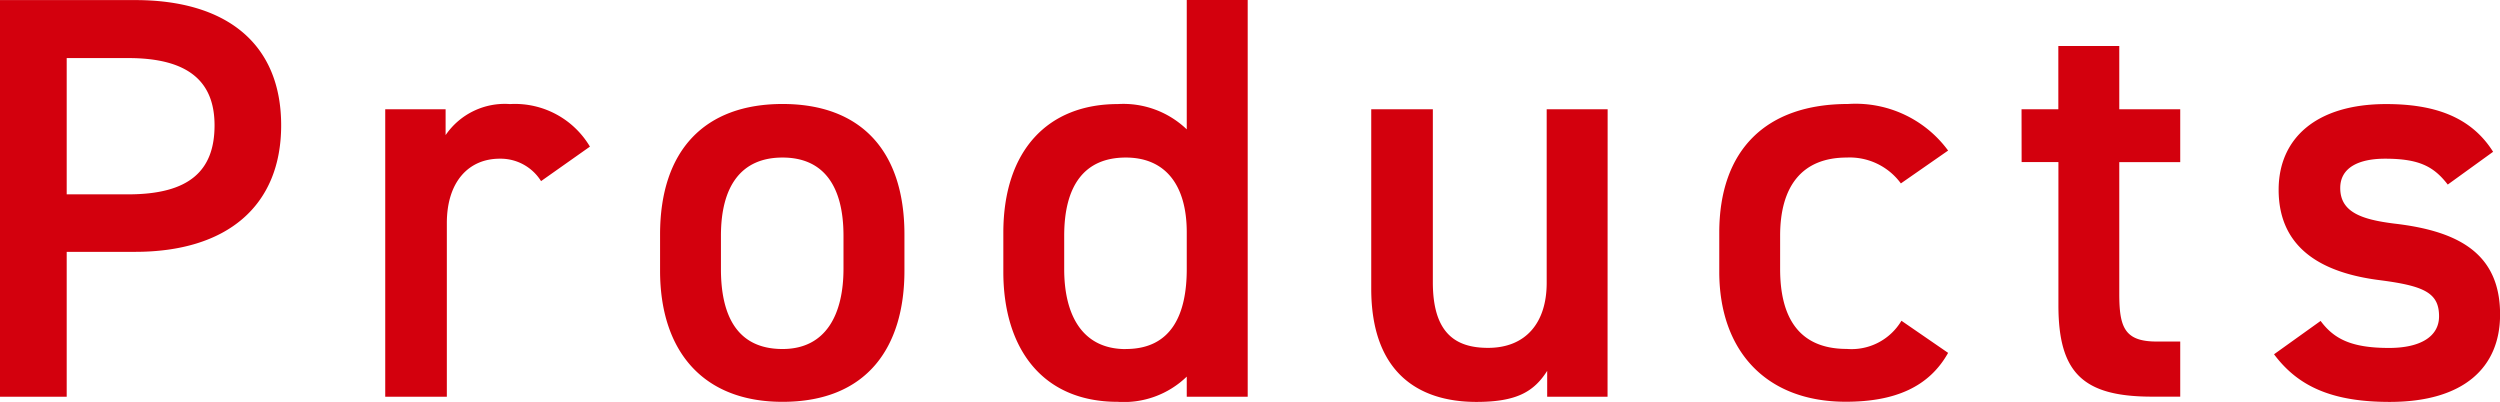 <svg xmlns="http://www.w3.org/2000/svg" width="121.744" height="19.572" viewBox="0 0 121.744 19.572">
  <path id="Products" d="M8.708-7.056c4.48,0,7.112-2.24,7.112-6.16,0-3.976-2.66-6.1-7.112-6.1H2.128V0H5.376V-7.056Zm-3.332-2.8v-6.636h3c2.968,0,4.2,1.176,4.2,3.276,0,2.212-1.232,3.36-4.2,3.36Zm25.48-2.324a4.244,4.244,0,0,0-3.892-2.072,3.488,3.488,0,0,0-3.136,1.512V-14h-2.94V0h3V-8.456c0-2.016,1.064-3.136,2.576-3.136A2.321,2.321,0,0,1,28.476-10.5ZM46.172-7.9c0-4.116-2.156-6.356-5.936-6.356s-5.964,2.24-5.964,6.356v1.764c0,3.864,2.044,6.384,5.964,6.384,4.116,0,5.936-2.66,5.936-6.384ZM40.236-2.324c-2.268,0-3-1.708-3-3.892V-7.84c0-2.408.98-3.808,3-3.808,1.988,0,2.968,1.372,2.968,3.808v1.624C43.2-4.032,42.364-2.324,40.236-2.324ZM59.92-13.02a4.461,4.461,0,0,0-3.36-1.232c-3.388,0-5.572,2.24-5.572,6.272v1.9c0,3.668,1.848,6.328,5.572,6.328A4.4,4.4,0,0,0,59.92-.98V0h2.968V-19.32H59.92Zm-2.968,10.7c-2.156,0-3-1.708-3-3.892V-7.84c0-2.436.98-3.808,3-3.808,1.932,0,2.968,1.344,2.968,3.64v1.792C59.92-4.032,59.192-2.324,56.952-2.324ZM80.416-14H77.448v8.456c0,1.932-1.008,3.164-2.856,3.164-1.568,0-2.688-.7-2.688-3.192V-14h-3v8.736c0,4.032,2.24,5.516,5.124,5.516,1.96,0,2.8-.5,3.444-1.512V0h2.94ZM94.724-3.7a2.828,2.828,0,0,1-2.66,1.372c-2.464,0-3.248-1.708-3.248-3.892V-7.84c0-2.408,1.064-3.808,3.248-3.808a3.089,3.089,0,0,1,2.632,1.26l2.3-1.6a5.589,5.589,0,0,0-4.872-2.268c-4,0-6.272,2.24-6.272,6.272v1.9c0,3.808,2.24,6.328,6.16,6.328,2.408,0,4.06-.728,4.984-2.38Zm5.852-7.728h1.792v6.972c0,3.3,1.2,4.452,4.564,4.452H108.3V-2.688h-1.148c-1.568,0-1.82-.7-1.82-2.324v-6.412H108.3V-14h-2.968v-3.08h-2.968V-14h-1.792Zm22.96-.5c-1.092-1.736-2.912-2.324-5.208-2.324-3.416,0-5.236,1.68-5.236,4.172,0,2.94,2.24,4.06,4.9,4.4,2.184.28,2.912.616,2.912,1.764,0,.98-.9,1.54-2.436,1.54-1.848,0-2.688-.448-3.332-1.316l-2.268,1.624C114.016-.532,115.64.252,118.5.252c3.612,0,5.376-1.68,5.376-4.256,0-2.968-2.016-4.06-5.124-4.424-1.624-.2-2.66-.56-2.66-1.736,0-1.008.924-1.428,2.184-1.428,1.68,0,2.38.392,3.052,1.26Z" transform="translate(-2.128 19.32)" fill="#d3000d"/>
</svg>
